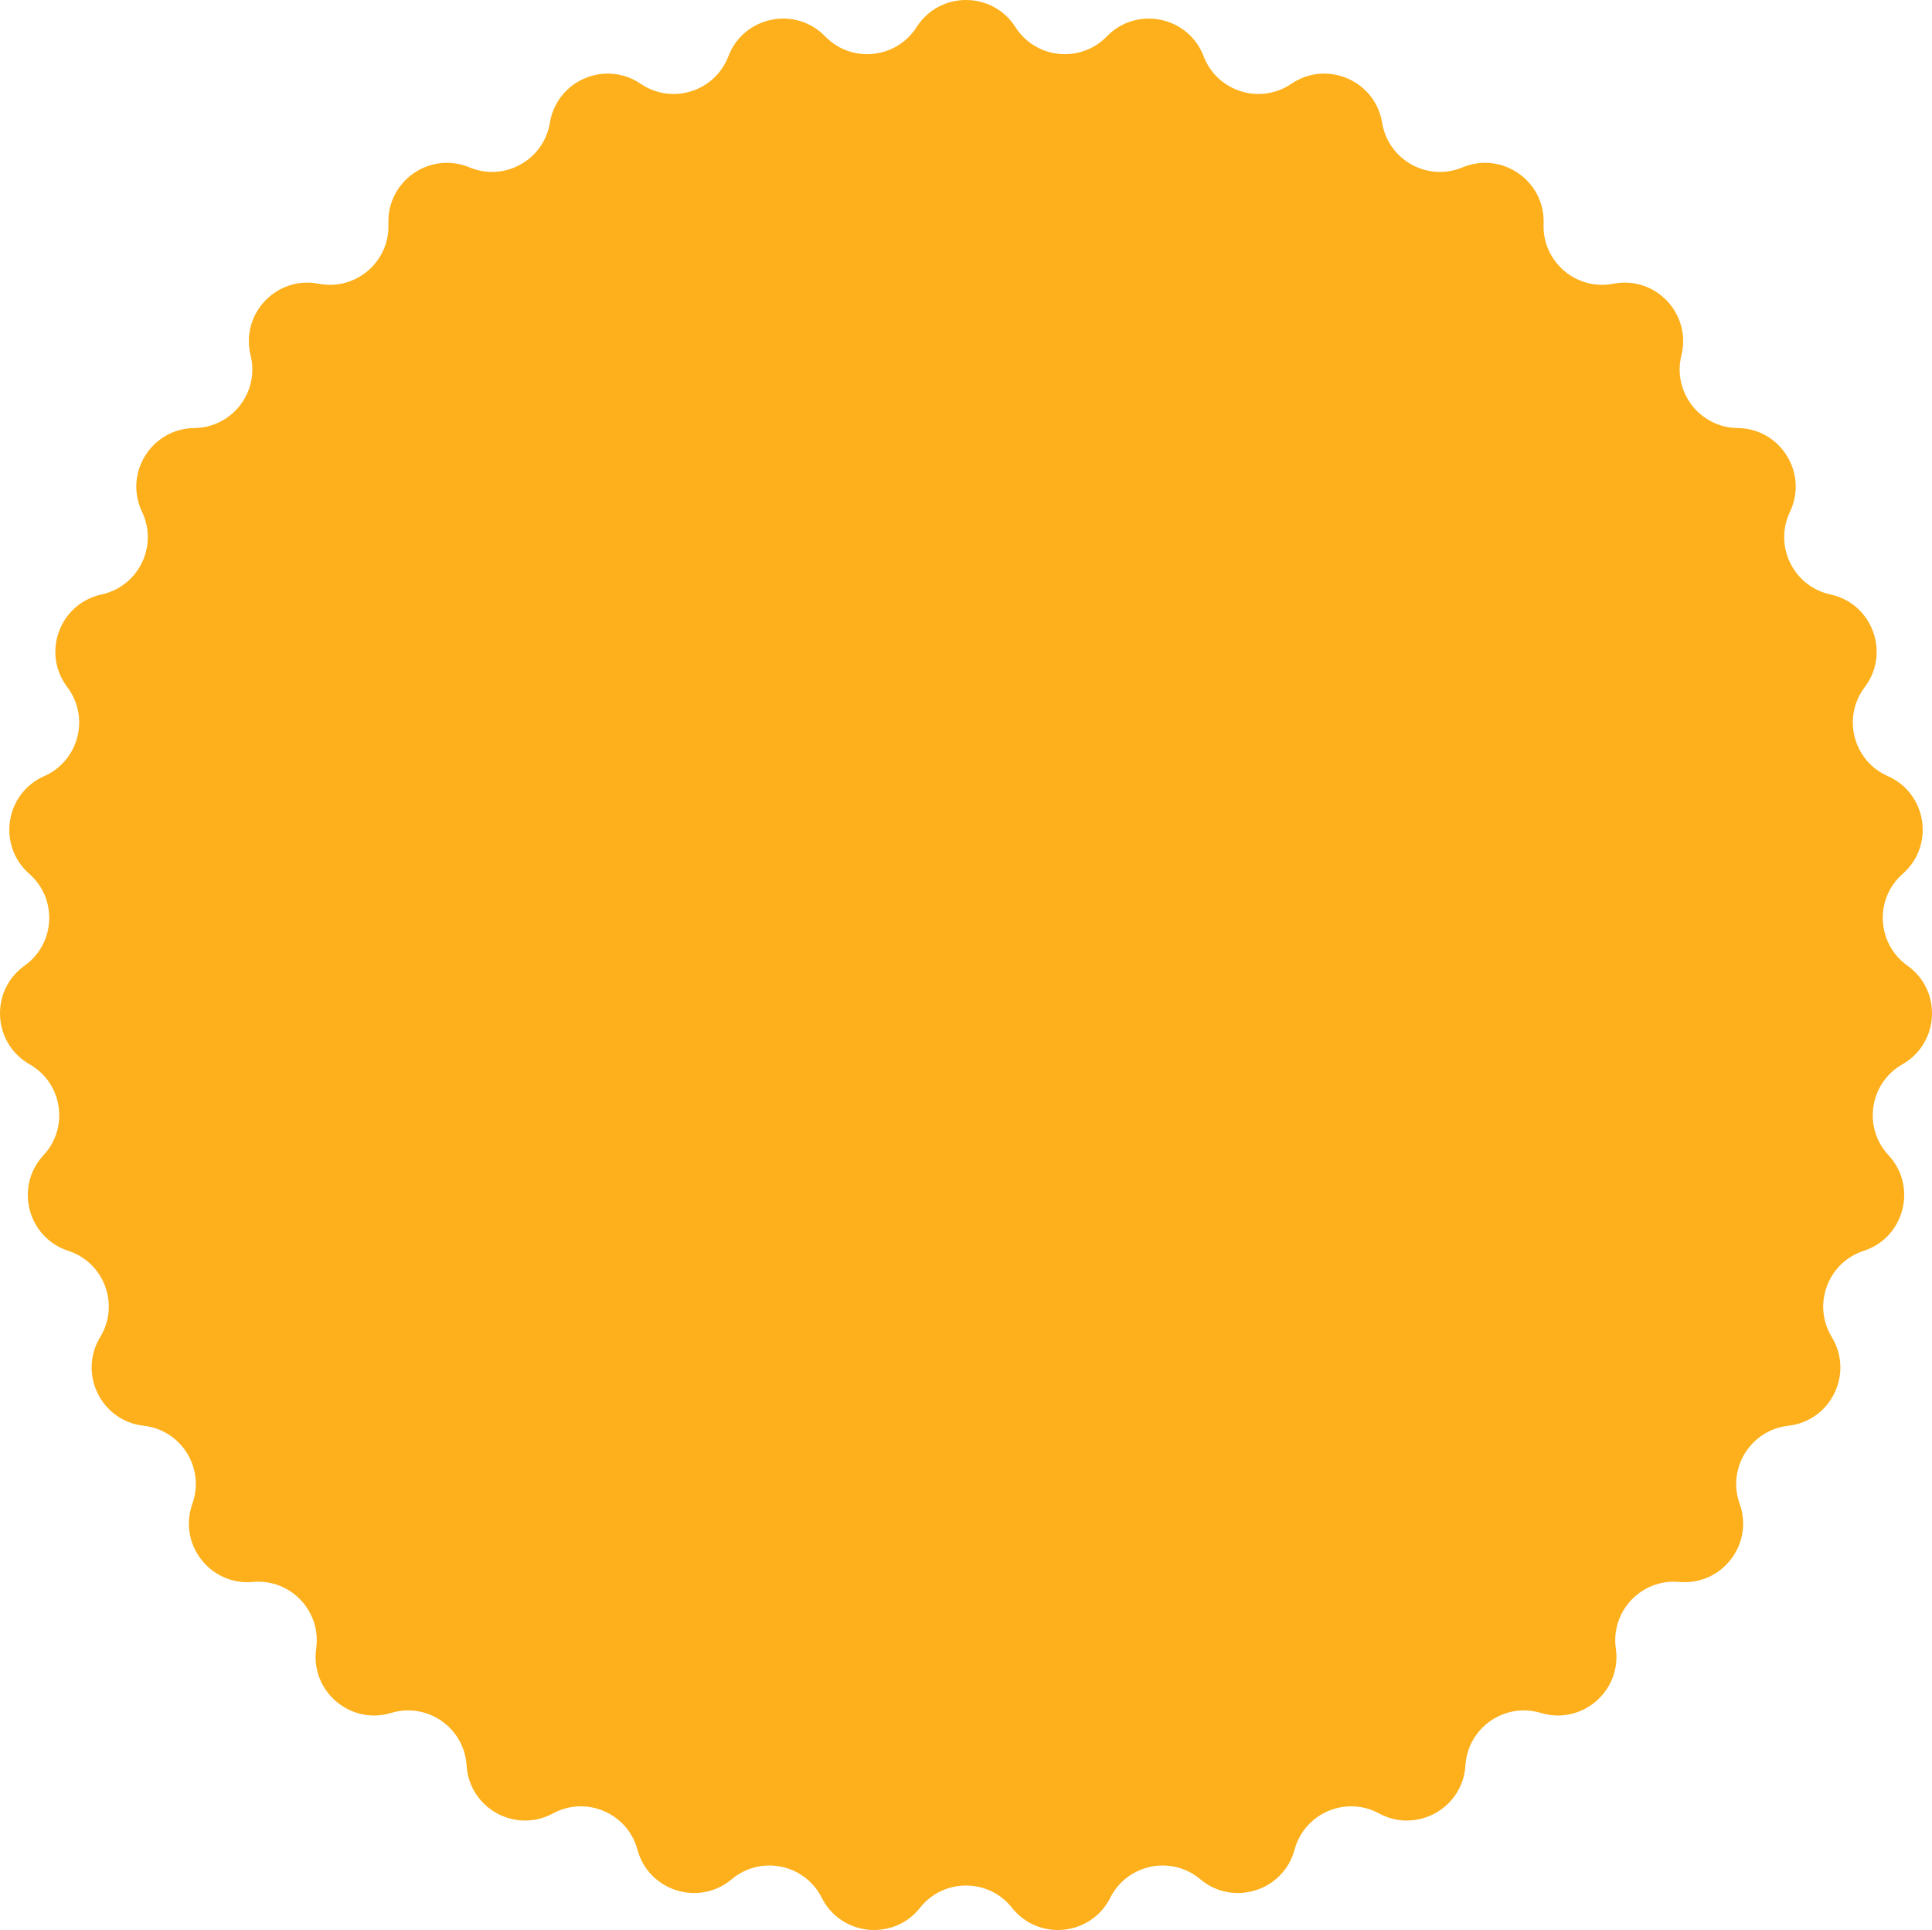 <?xml version="1.0" encoding="UTF-8"?> <svg xmlns="http://www.w3.org/2000/svg" viewBox="0 0 245.738 245.444" fill="none"><path d="M116.586 3.444C119.517 -1.148 126.223 -1.148 129.153 3.444C131.741 7.499 137.434 8.078 140.785 4.627C144.58 0.719 151.149 2.069 153.095 7.157C154.813 11.649 160.273 13.362 164.25 10.657C168.754 7.592 174.917 10.237 175.799 15.613C176.578 20.359 181.581 23.136 186.021 21.287C191.05 19.192 196.554 23.023 196.336 28.466C196.143 33.272 200.485 36.999 205.207 36.081C210.554 35.042 215.174 39.902 213.865 45.19C212.709 49.859 216.212 54.384 221.022 54.435C226.469 54.493 230.016 60.184 227.669 65.1C225.597 69.441 228.117 74.579 232.818 75.597C238.142 76.75 240.471 83.039 237.183 87.382C234.279 91.217 235.714 96.757 240.113 98.7C245.096 100.901 246.112 107.53 242.016 111.122C238.4 114.294 238.69 120.009 242.608 122.799C247.046 125.958 246.707 132.656 241.972 135.35C237.791 137.729 236.925 143.385 240.202 146.906C243.913 150.895 242.232 157.387 237.051 159.073C232.478 160.561 230.49 165.928 232.991 170.036C235.823 174.69 232.87 180.711 227.456 181.319C222.677 181.857 219.65 186.713 221.272 191.241C223.11 196.369 219.005 201.672 213.58 201.179C208.79 200.743 204.847 204.891 205.525 209.653C206.292 215.046 201.204 219.414 195.989 217.839C191.385 216.448 186.688 219.717 186.393 224.518C186.06 229.955 180.196 233.21 175.405 230.617C171.175 228.327 165.916 230.584 164.661 235.227C163.24 240.486 156.841 242.494 152.67 238.989C148.988 235.895 143.382 237.047 141.218 241.343C138.767 246.208 132.095 246.886 128.715 242.614C125.731 238.842 120.008 238.842 117.024 242.614C113.644 246.886 106.972 246.208 104.521 241.343C102.357 237.047 96.752 235.895 93.069 238.989C88.898 242.494 82.5 240.486 81.078 235.227C79.823 230.584 74.564 228.327 70.334 230.617C65.543 233.21 59.68 229.955 59.346 224.518C59.052 219.717 54.355 216.448 49.75 217.839C44.535 219.414 39.447 215.046 40.215 209.653C40.893 204.891 36.95 200.743 32.16 201.179C26.734 201.672 22.63 196.369 24.467 191.241C26.09 186.713 23.063 181.857 18.283 181.319C12.869 180.711 9.916 174.69 12.748 170.036C15.249 165.928 13.262 160.561 8.688 159.073C3.508 157.387 1.827 150.895 5.538 146.906C8.815 143.385 7.948 137.729 3.768 135.35C-0.967 132.656 -1.307 125.958 3.131 122.799C7.049 120.009 7.339 114.294 3.723 111.122C-0.372 107.53 0.643 100.901 5.626 98.7C10.026 96.757 11.46 91.217 8.557 87.382C5.268 83.039 7.597 76.75 12.921 75.597C17.622 74.579 20.142 69.441 18.07 65.1C15.723 60.184 19.271 54.493 24.718 54.435C29.527 54.384 33.03 49.859 31.874 45.19C30.565 39.902 35.185 35.042 40.533 36.081C45.254 36.999 49.596 33.272 49.404 28.466C49.185 23.023 54.69 19.192 59.718 21.287C64.158 23.136 69.162 20.359 69.941 15.613C70.823 10.237 76.985 7.592 81.489 10.657C85.466 13.362 90.926 11.649 92.645 7.157C94.591 2.069 101.16 0.719 104.955 4.627C108.305 8.078 113.999 7.499 116.586 3.444Z" fill="#FDB01B"></path></svg> 